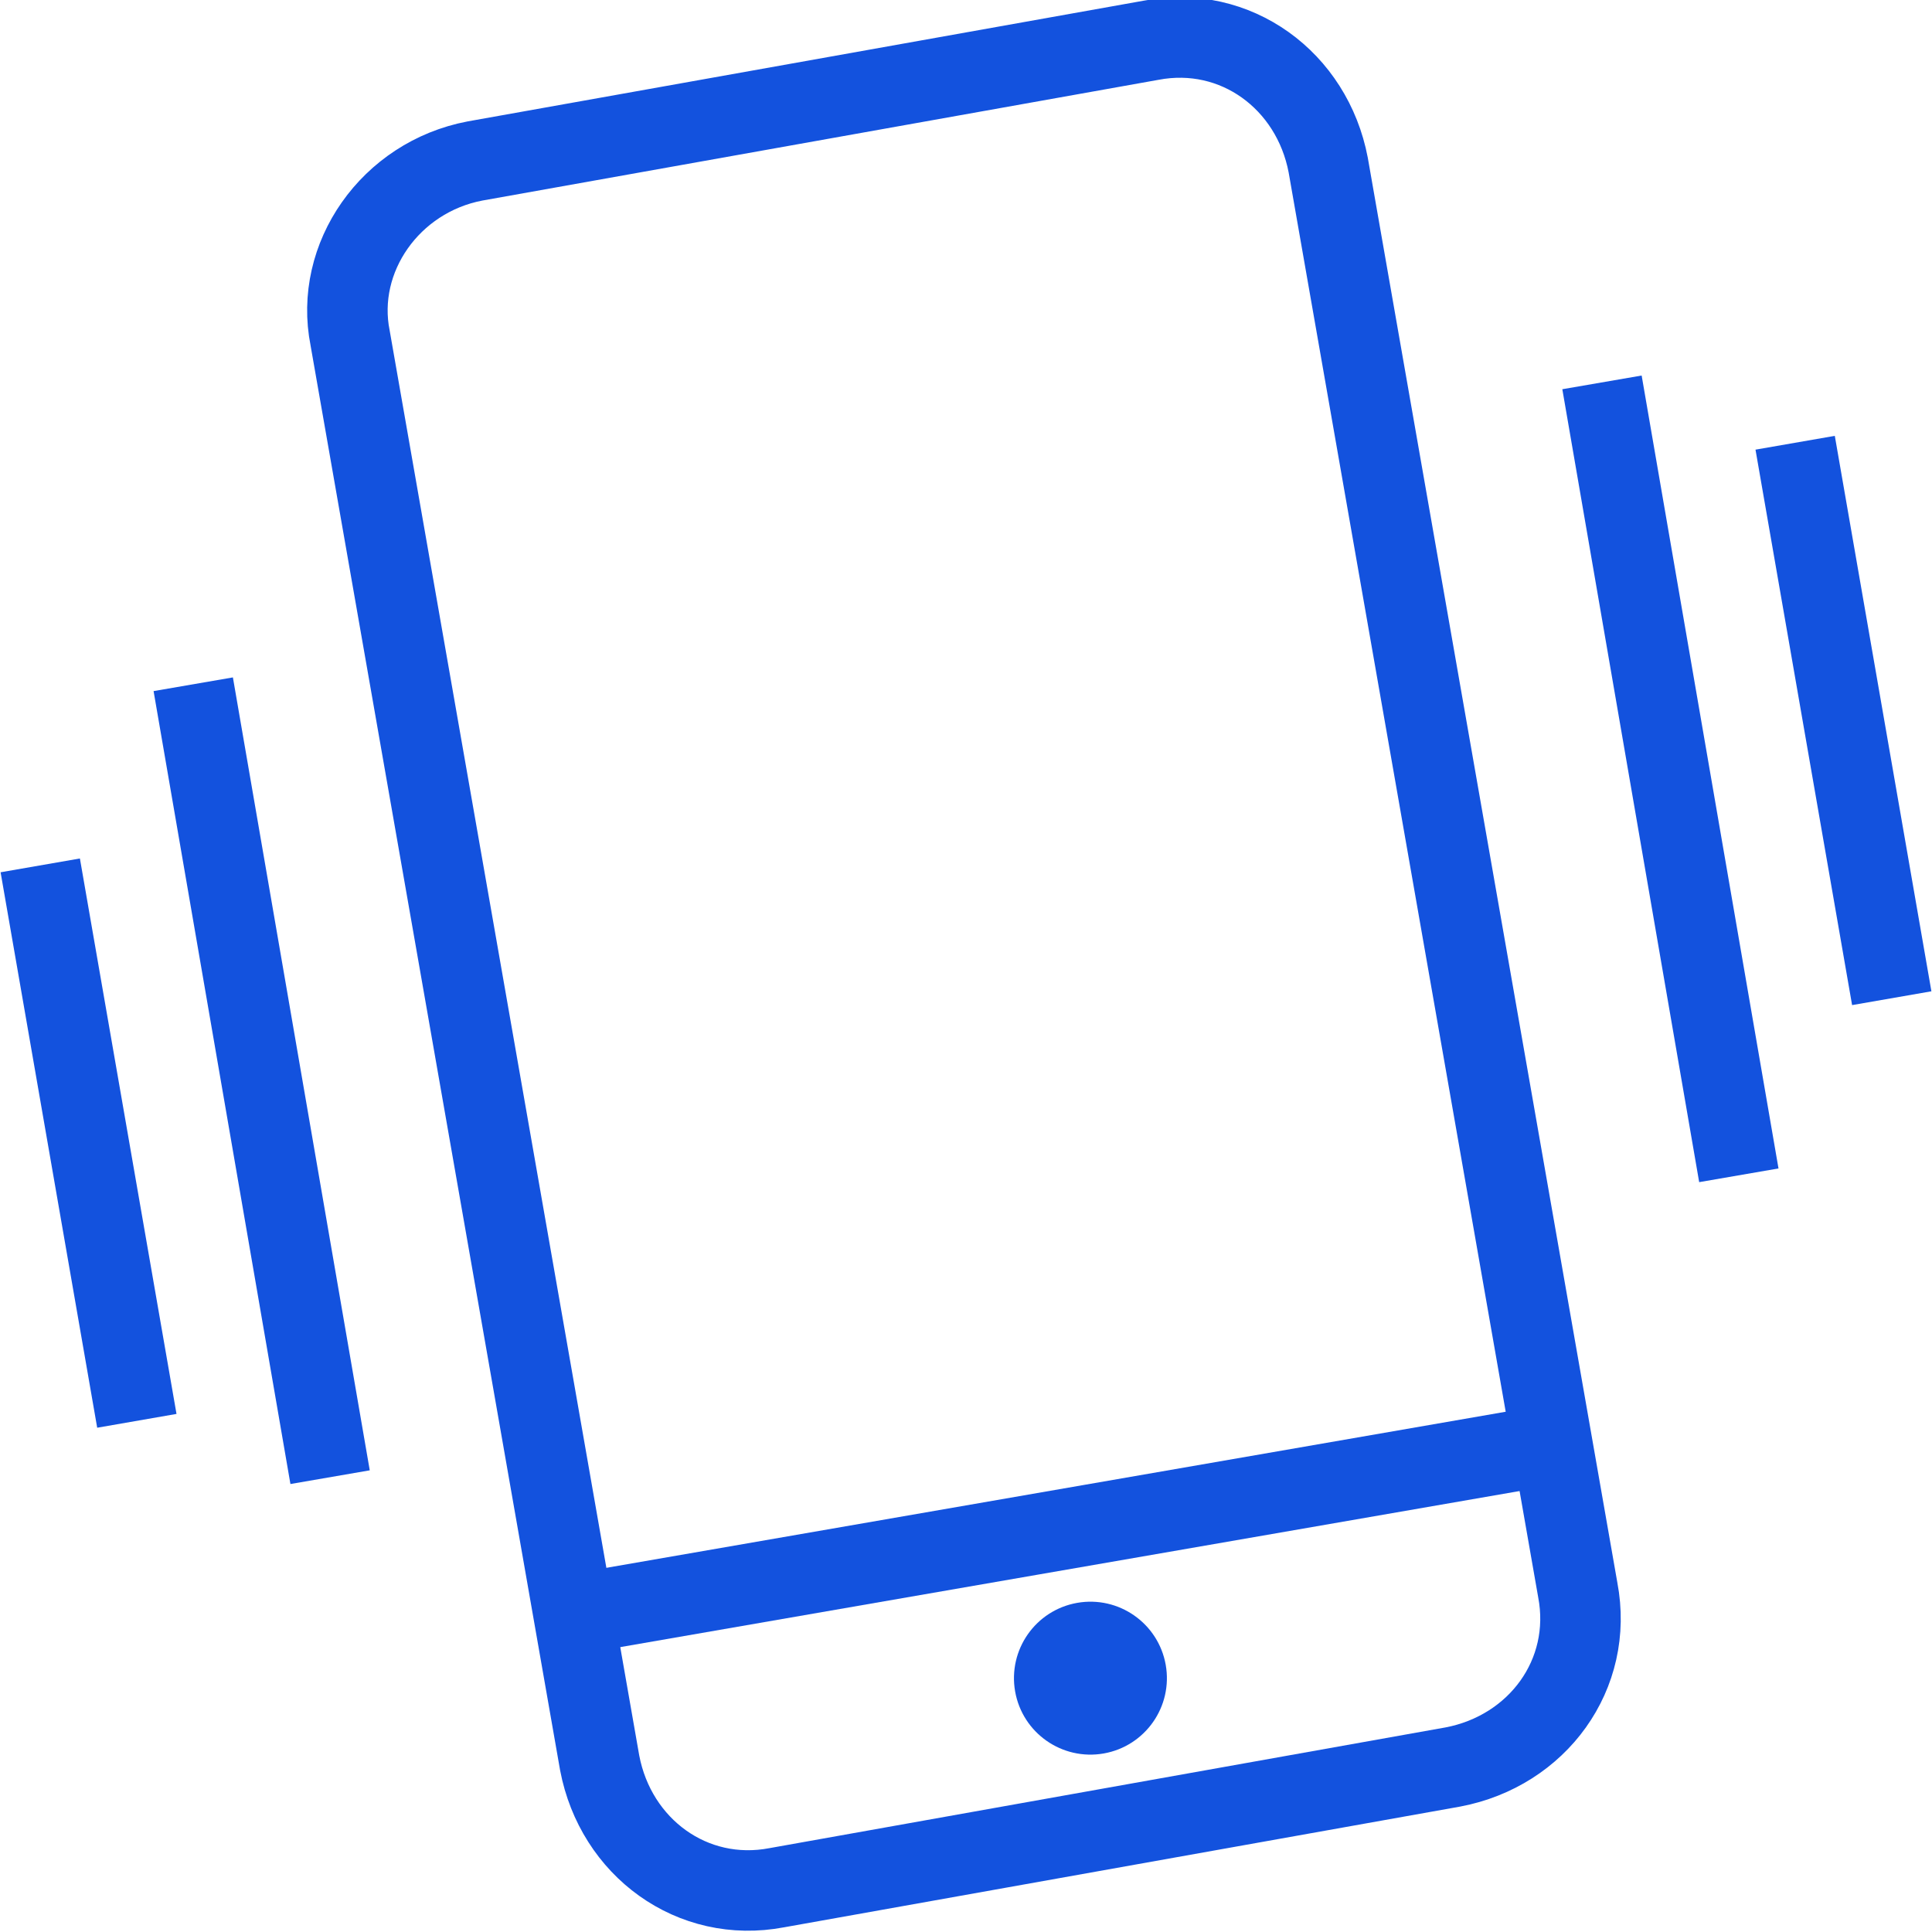 <svg width="48" height="48" viewBox="0 0 48 48" fill="none" xmlns="http://www.w3.org/2000/svg">
<g clip-path="url(#clip0_1696_1321)">
<path d="M11.799 4L28.599 1C30.699 0.6 32.599 2 32.999 4.1L39.199 39.5C39.599 41.6 38.199 43.5 36.099 43.9L19.299 46.9C17.199 47.3 15.299 45.9 14.899 43.8L8.699 8.4C8.299 6.4 9.699 4.4 11.799 4Z" stroke="#1352DE" stroke-width="2" stroke-miterlimit="10"/>
<path d="M26.849 40.315C27.61 40.181 28.336 40.69 28.47 41.451C28.604 42.212 28.096 42.938 27.335 43.072C26.574 43.206 25.847 42.698 25.713 41.937C25.579 41.176 26.087 40.449 26.849 40.315Z" fill="#1352DE" stroke="#1352DE"/>
<path d="M14.299 40.1L38.499 35.9" stroke="#1352DE" stroke-width="2" stroke-miterlimit="10"/>
<path d="M39.801 9.5L43.201 29.2" stroke="#1352DE" stroke-width="2" stroke-miterlimit="10"/>
<path d="M44.6 11L47 24.8" stroke="#1352DE" stroke-width="2" stroke-miterlimit="10"/>
<path d="M4.801 17L8.201 36.7" stroke="#1352DE" stroke-width="2" stroke-miterlimit="10"/>
<path d="M1 21.5L3.4 35.3" stroke="#1352DE" stroke-width="2" stroke-miterlimit="10"/>
</g>
<defs>
<clipPath id="clip0_1696_1321">
<rect width="48" height="48" fill="white"/>
</clipPath>
</defs>
</svg>
